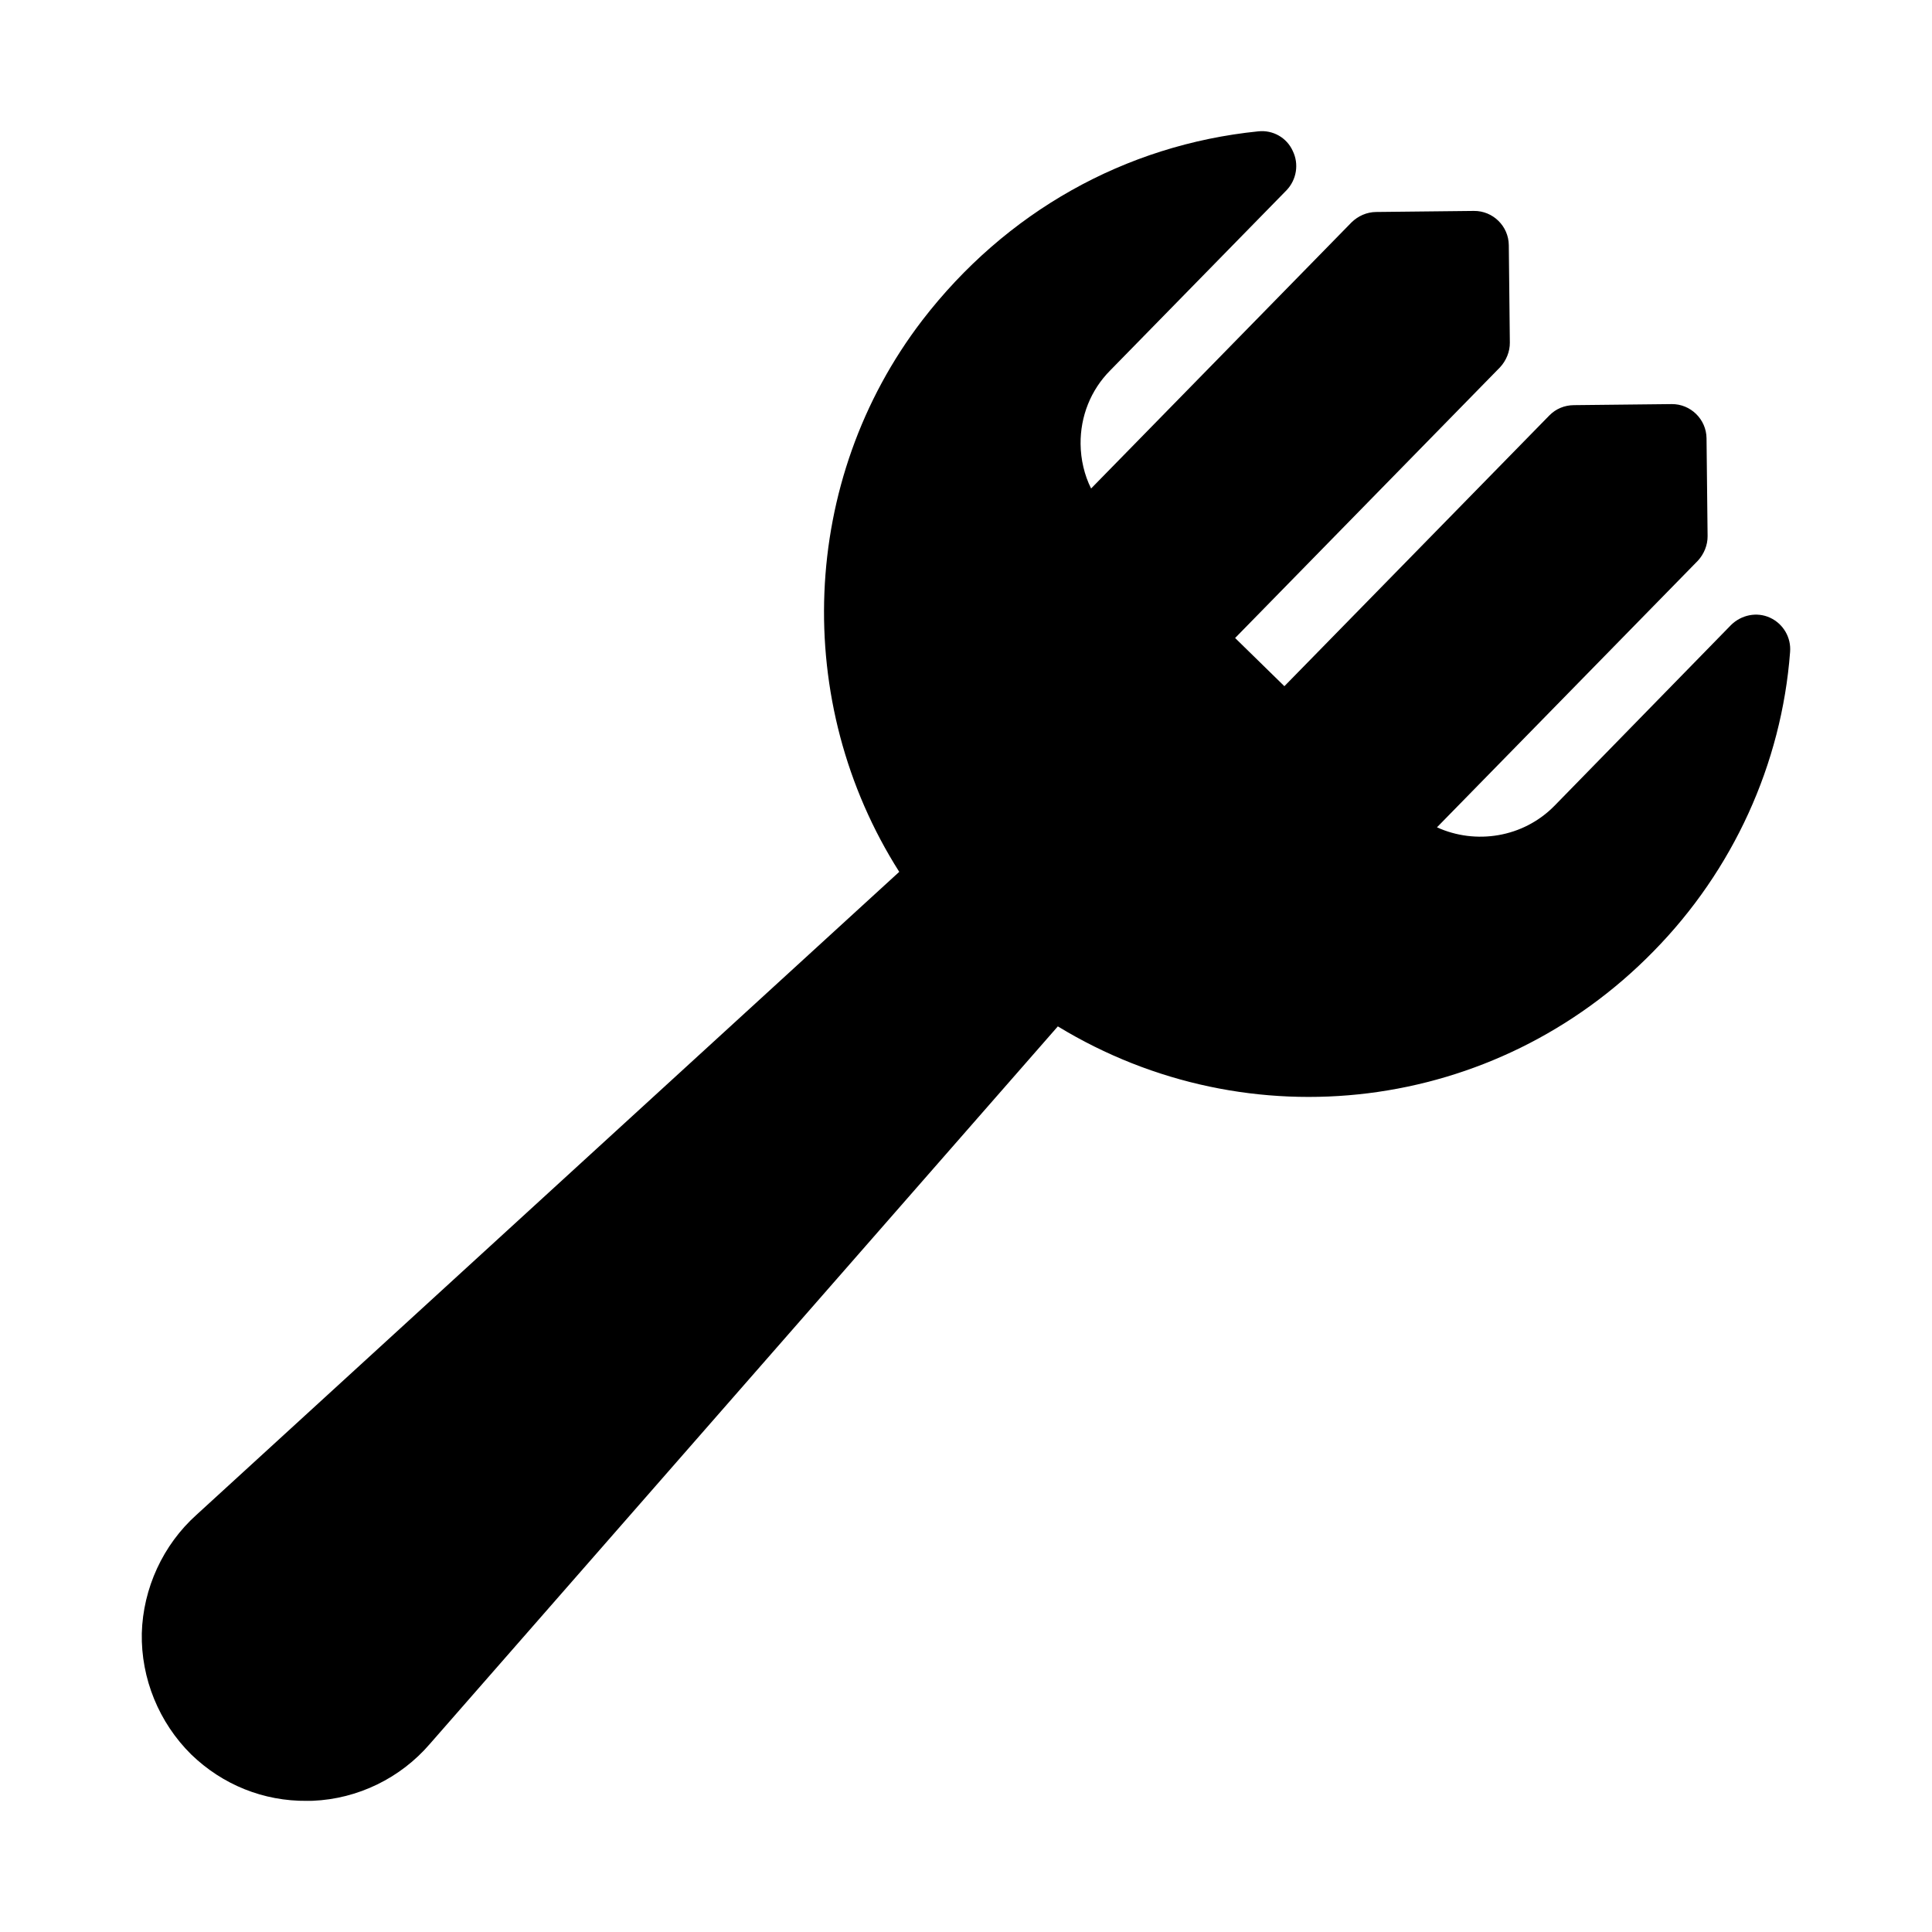 <?xml version="1.0" encoding="UTF-8"?>
<!-- Uploaded to: ICON Repo, www.iconrepo.com, Generator: ICON Repo Mixer Tools -->
<svg fill="#000000" width="800px" height="800px" version="1.1" viewBox="144 144 512 512" xmlns="http://www.w3.org/2000/svg">
 <path d="m618.39 316.8c-2.246 29.707-15.133 57.875-36.152 79.266-41.949 42.957-107.18 50.809-157.9 19.938l-166.41 190.14c-7.781 9.062-19.078 14.59-31.074 15.086l-1.465 0.016c-11.543 0.125-22.398-4.246-30.73-12.309-8.52-8.426-13.316-20.102-13.082-32.105 0.328-11.914 5.609-23.422 14.5-31.395l186.23-170.39c-28.516-44.855-26.406-103.78 6.117-146.18 22.043-28.637 53.637-46.477 89.051-50.062 3.844-0.406 7.531 1.66 9.125 5.215 1.688 3.465 0.996 7.594-1.629 10.371l-46.754 47.773c-5.164 5.188-7.93 12.18-7.852 19.504 0.043 4.121 1.004 8.234 2.785 11.789l69.043-70.551c1.723-1.668 4-2.699 6.473-2.727l25.922-0.281c5.039-0.055 9.203 4.023 9.258 9.062l0.277 25.832c0.027 2.383-0.957 4.773-2.586 6.531l-70.219 71.754 13.055 12.773 70.219-71.754c1.723-1.758 4-2.699 6.477-2.727l25.922-0.281c5.039-0.055 9.203 4.023 9.258 9.062l0.281 25.922c0.027 2.383-0.957 4.773-2.586 6.531l-69.133 70.645c10.219 4.652 22.84 2.777 31.176-5.742l46.75-47.867c2.719-2.688 6.832-3.555 10.332-1.945 3.5 1.609 5.648 5.25 5.32 9.102z"/>
</svg>